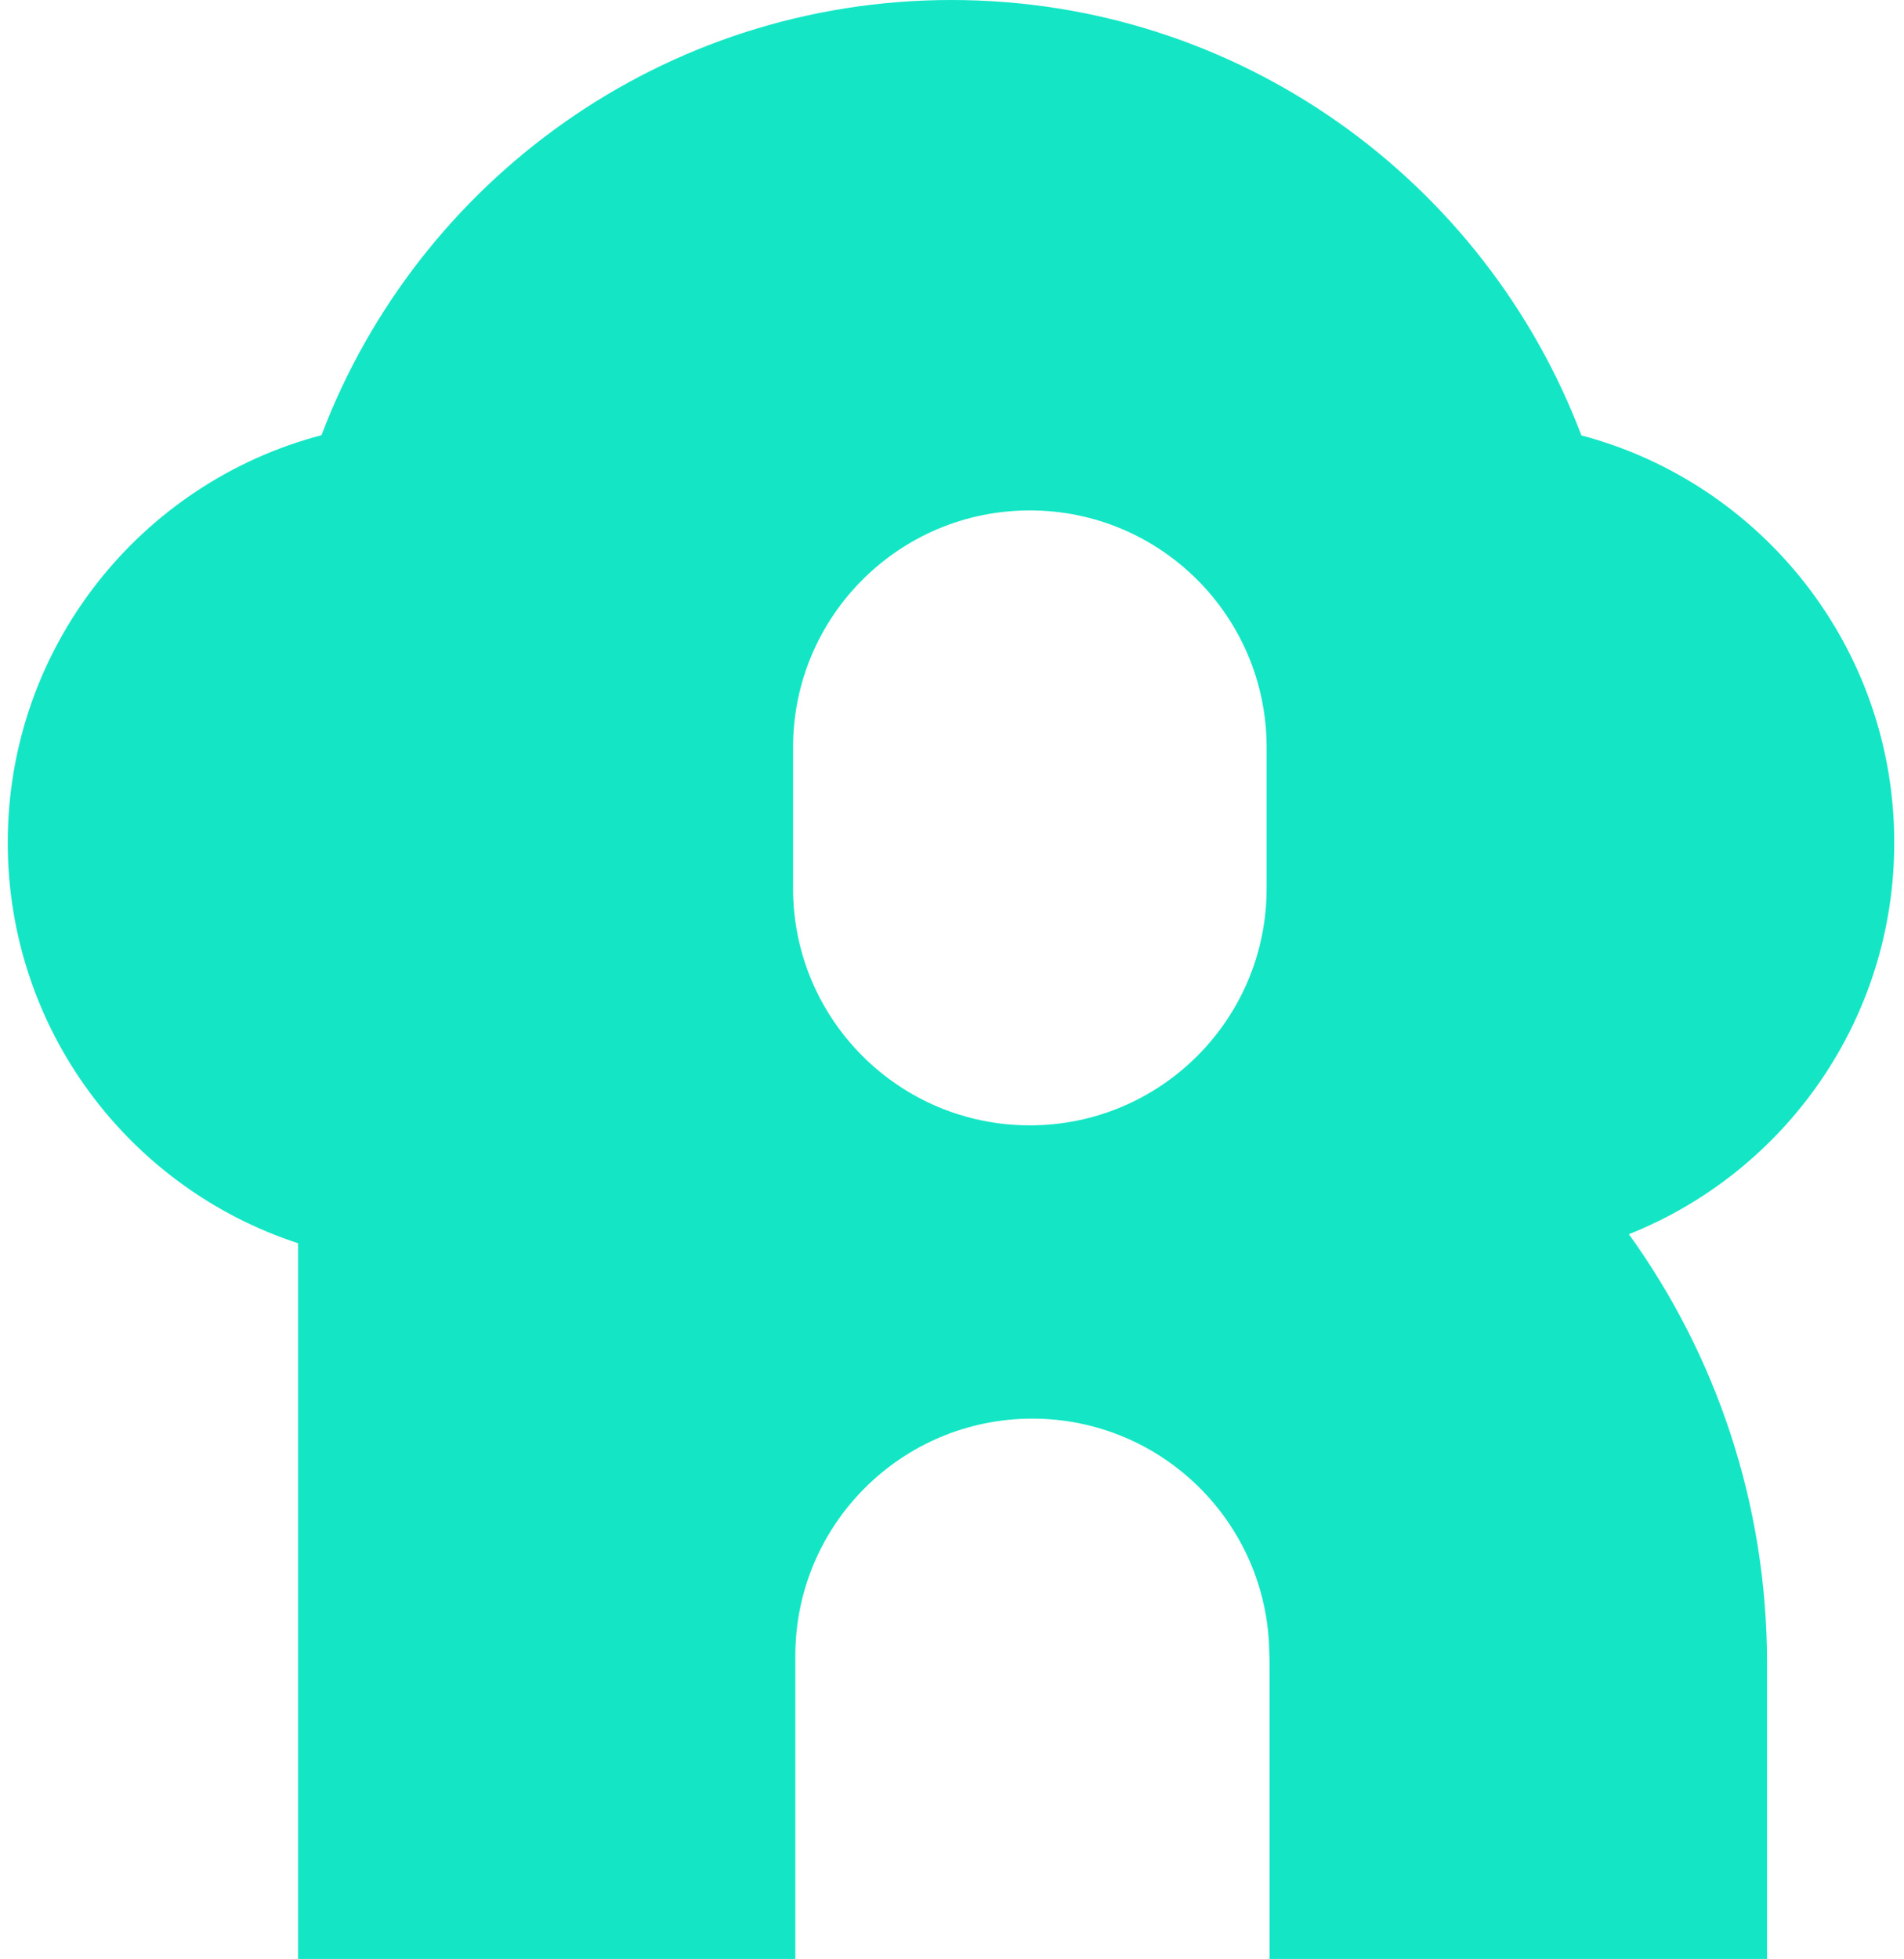 <svg width="141" height="145" viewBox="0 0 141 145" fill="none" xmlns="http://www.w3.org/2000/svg">
<path fill-rule="evenodd" clip-rule="evenodd" d="M117.109 32.229C109.968 13.394 91.772 0 70.458 0C49.144 0 30.948 13.378 23.806 32.213C10.444 35.721 0.574 47.883 0.574 62.368C0.574 76.219 9.592 87.953 22.072 92.023V145H58.898V122.557C58.898 112.865 66.756 105.007 76.448 105.007C86.04 105.007 93.835 112.702 93.995 122.256C94.012 122.571 94.021 122.889 94.021 123.208V145H130.857V123.115C130.857 111.265 127.062 100.29 120.627 91.356C132.14 86.774 140.279 75.526 140.279 62.368C140.279 47.914 130.441 35.753 117.109 32.229ZM93.799 55.315C93.799 45.632 85.949 37.781 76.265 37.781C66.581 37.781 58.731 45.632 58.731 55.315V65.764C58.731 75.448 66.581 83.298 76.265 83.298C85.949 83.298 93.799 75.448 93.799 65.764V55.315Z" fill="#14E6C5"/>
</svg>
